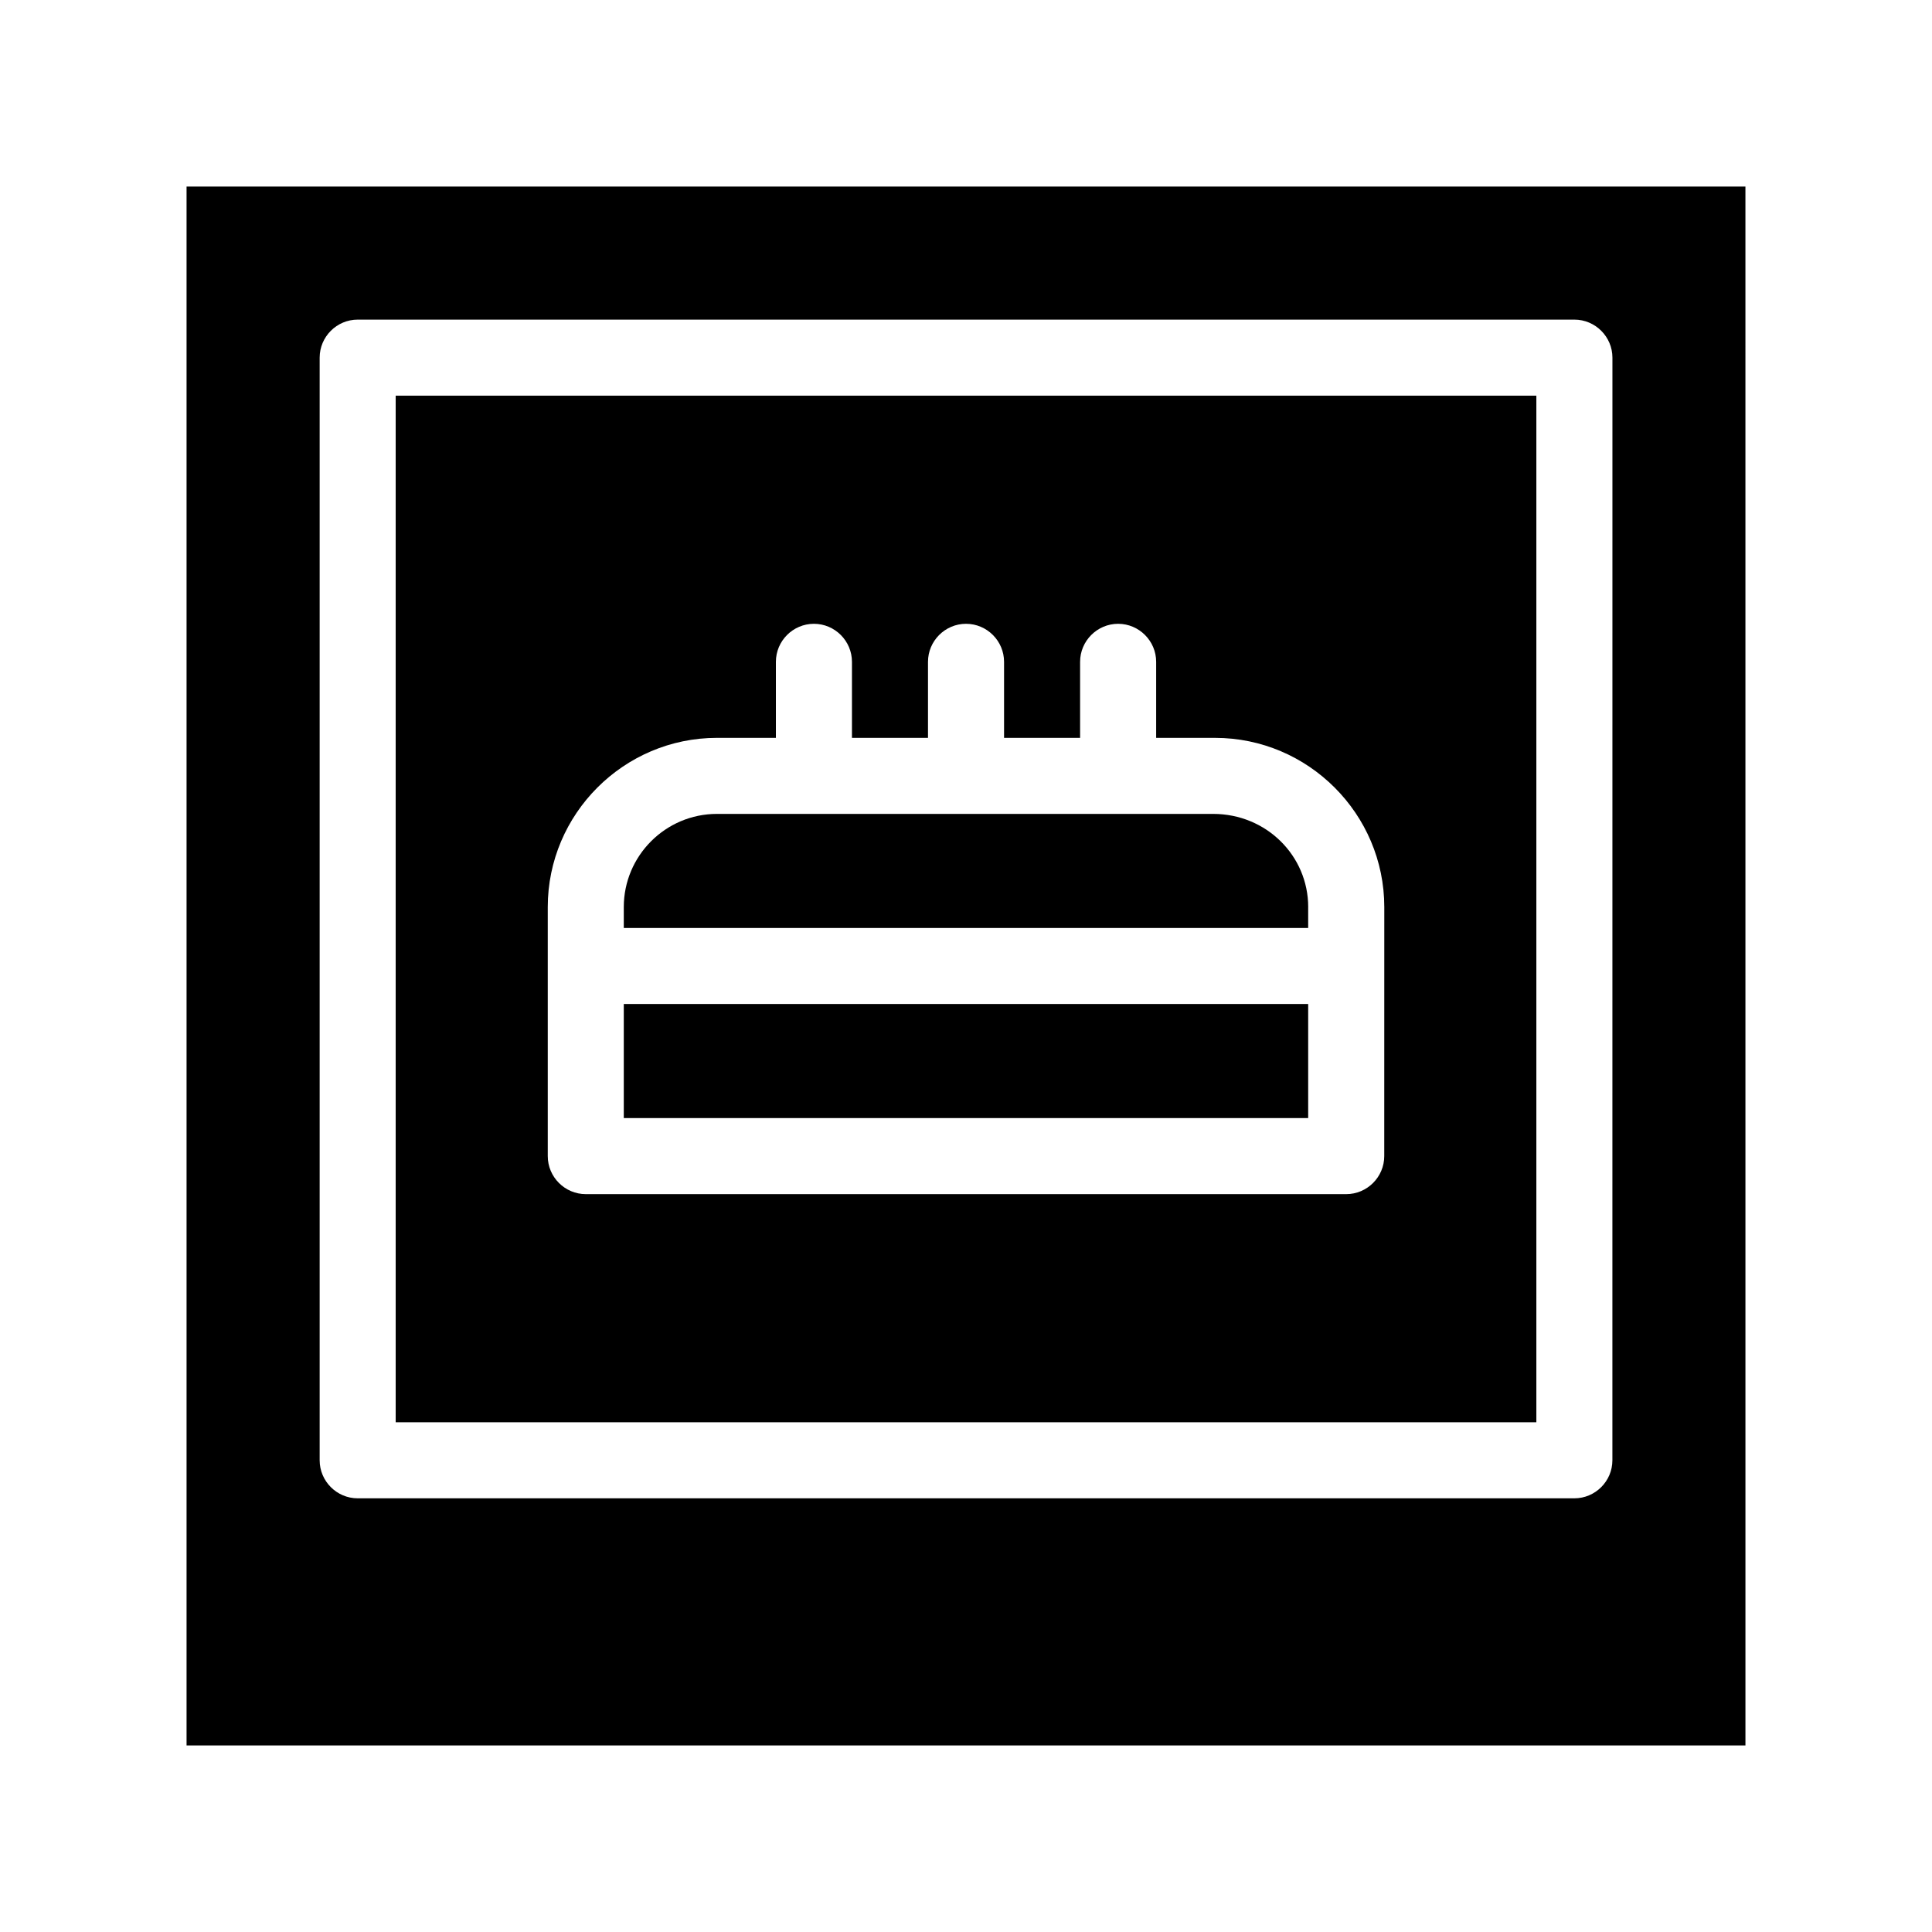 <?xml version="1.0" encoding="UTF-8"?>
<!-- Uploaded to: ICON Repo, www.iconrepo.com, Generator: ICON Repo Mixer Tools -->
<svg fill="#000000" width="800px" height="800px" version="1.1" viewBox="144 144 512 512" xmlns="http://www.w3.org/2000/svg">
 <g>
  <path d="m193.44 193.44v413.12h413.12l-0.004-413.12zm377.86 337.55c0 5.543-4.535 10.078-10.078 10.078h-322.43c-5.543 0-10.078-4.535-10.078-10.078v-292.21c0-5.543 4.535-10.078 10.078-10.078h322.44c5.543 0 10.078 4.535 10.078 10.078z"/>
  <path d="m248.86 248.86v272.06h302.29v-272.06zm261.98 201.52c0 5.543-4.535 10.078-10.078 10.078h-201.52c-5.543 0-10.078-4.535-10.078-10.078v-66c0-24.688 20.152-44.84 44.84-44.84l15.617 0.004v-20.152c0-5.543 4.535-10.078 10.078-10.078 5.543 0 10.078 4.535 10.078 10.078v20.152h20.152v-20.152c0-5.543 4.535-10.078 10.078-10.078 5.543 0 10.078 4.535 10.078 10.078v20.152h20.152v-20.152c0-5.543 4.535-10.078 10.078-10.078s10.078 4.535 10.078 10.078v20.152h15.617c24.688 0 44.84 20.152 44.84 44.84z"/>
  <path d="m309.31 410.07h181.37v30.23h-181.37z"/>
  <path d="m490.68 384.38v5.543h-181.37v-5.543c0-13.602 11.082-24.688 24.688-24.688h131.5c14.105 0.004 25.188 11.086 25.188 24.688z"/>
 </g>
</svg>